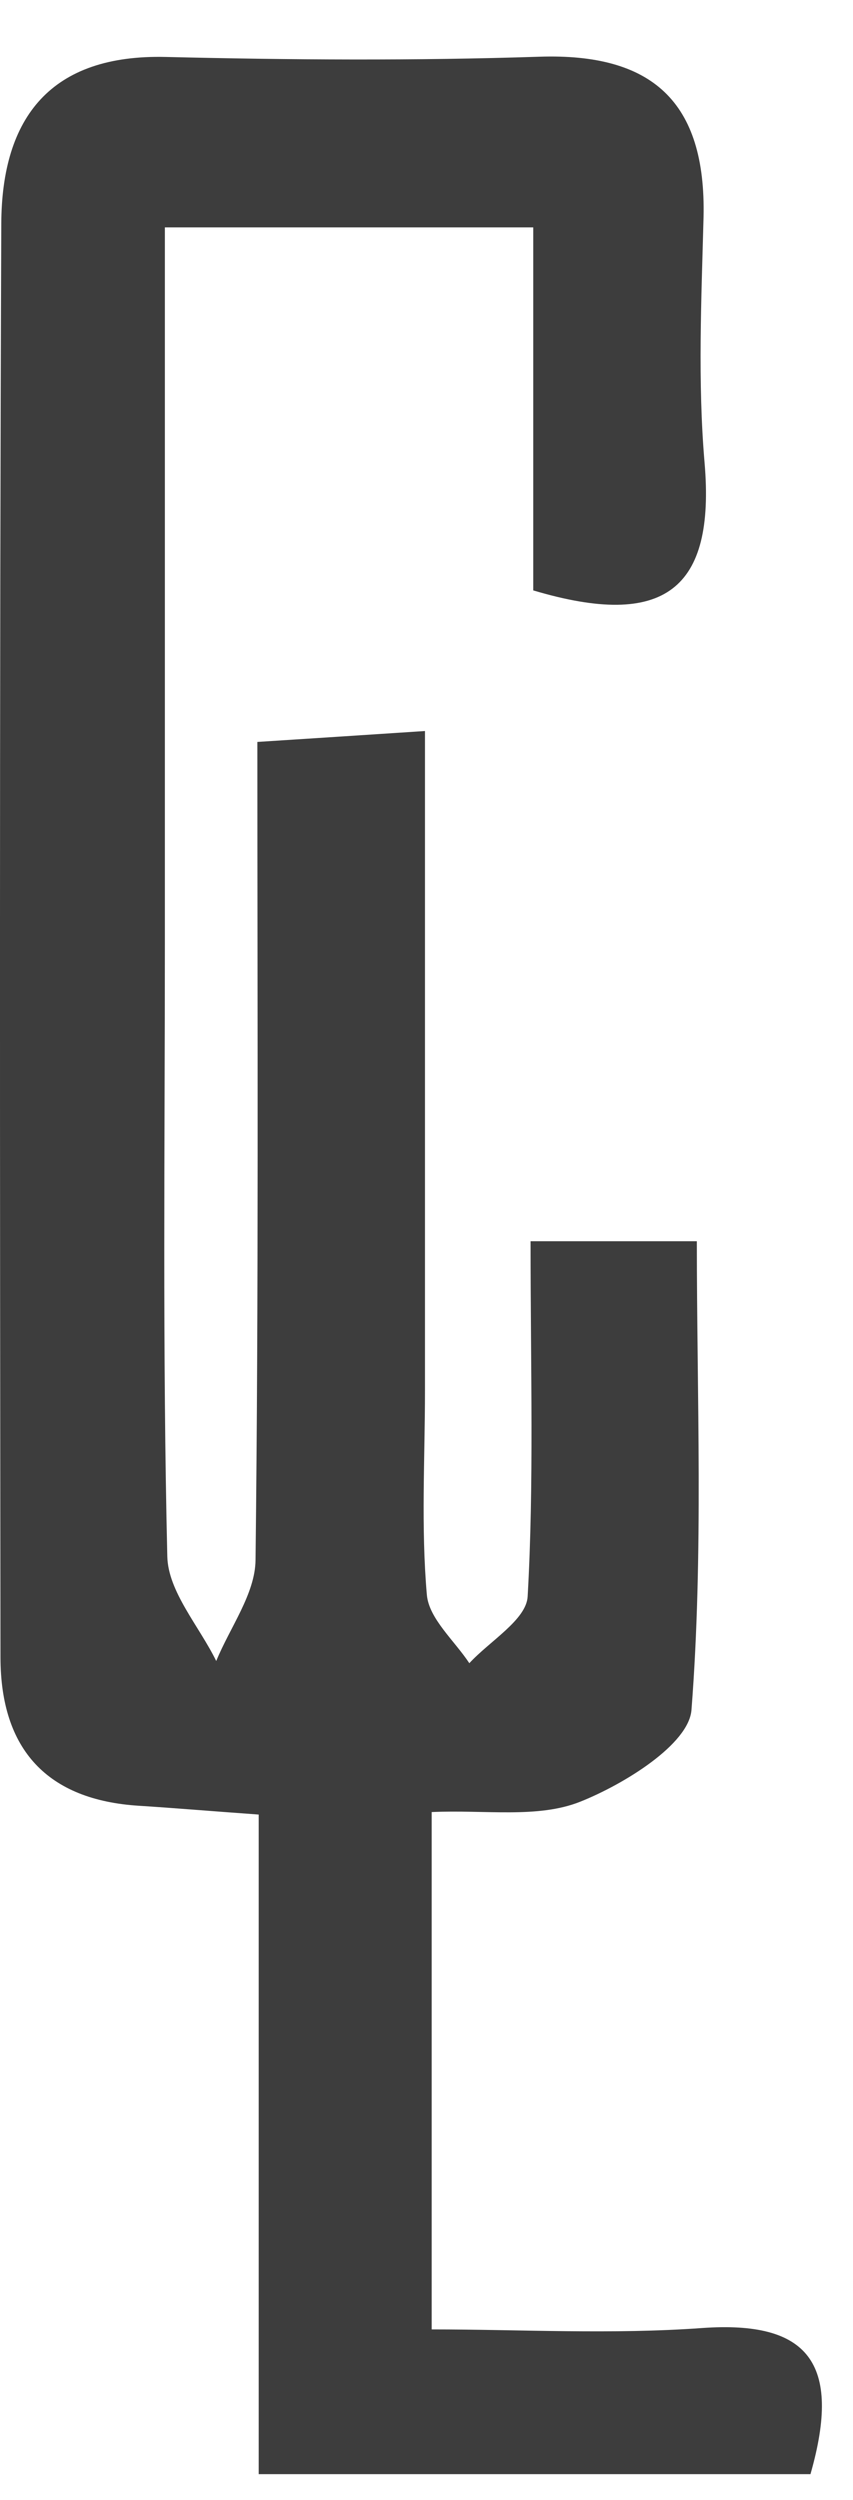 <svg xmlns="http://www.w3.org/2000/svg" width="14" height="41" viewBox="0 0 14 41" fill="none"><path d="M8.708 20.355C9.726 20.355 10.441 20.355 11.437 20.355C11.437 22.908 11.547 25.488 11.349 28.041C11.305 28.605 10.244 29.259 9.524 29.546C8.827 29.824 7.971 29.676 7.085 29.716C7.085 32.493 7.085 35.158 7.085 38.2C8.541 38.2 10.042 38.285 11.529 38.177C13.253 38.056 13.828 38.737 13.302 40.574C10.388 40.574 7.445 40.574 4.246 40.574C4.246 36.923 4.246 33.371 4.246 29.757C3.426 29.698 2.851 29.649 2.281 29.613C0.78 29.519 0.008 28.695 0.008 27.177C-0.001 19.343 -0.009 11.509 0.021 3.675C0.026 1.915 0.842 0.889 2.72 0.934C4.764 0.983 6.813 0.997 8.857 0.93C10.695 0.871 11.591 1.66 11.547 3.563C11.512 4.907 11.45 6.26 11.564 7.59C11.74 9.659 10.915 10.326 8.752 9.682C8.752 7.796 8.752 5.825 8.752 3.729C6.642 3.729 4.795 3.729 2.706 3.729C2.706 7.729 2.706 11.59 2.706 15.451C2.706 18.81 2.667 22.169 2.746 25.524C2.759 26.102 3.268 26.666 3.549 27.239C3.773 26.689 4.189 26.138 4.194 25.582C4.246 21.193 4.224 16.799 4.224 12.167C5.124 12.109 5.883 12.06 6.975 11.988C6.975 15.697 6.975 19.249 6.975 22.801C6.975 23.92 6.909 25.045 7.006 26.155C7.041 26.545 7.458 26.904 7.703 27.275C8.037 26.912 8.638 26.563 8.66 26.182C8.765 24.332 8.708 22.469 8.708 20.355Z" fill="#3D3D3D"></path></svg>